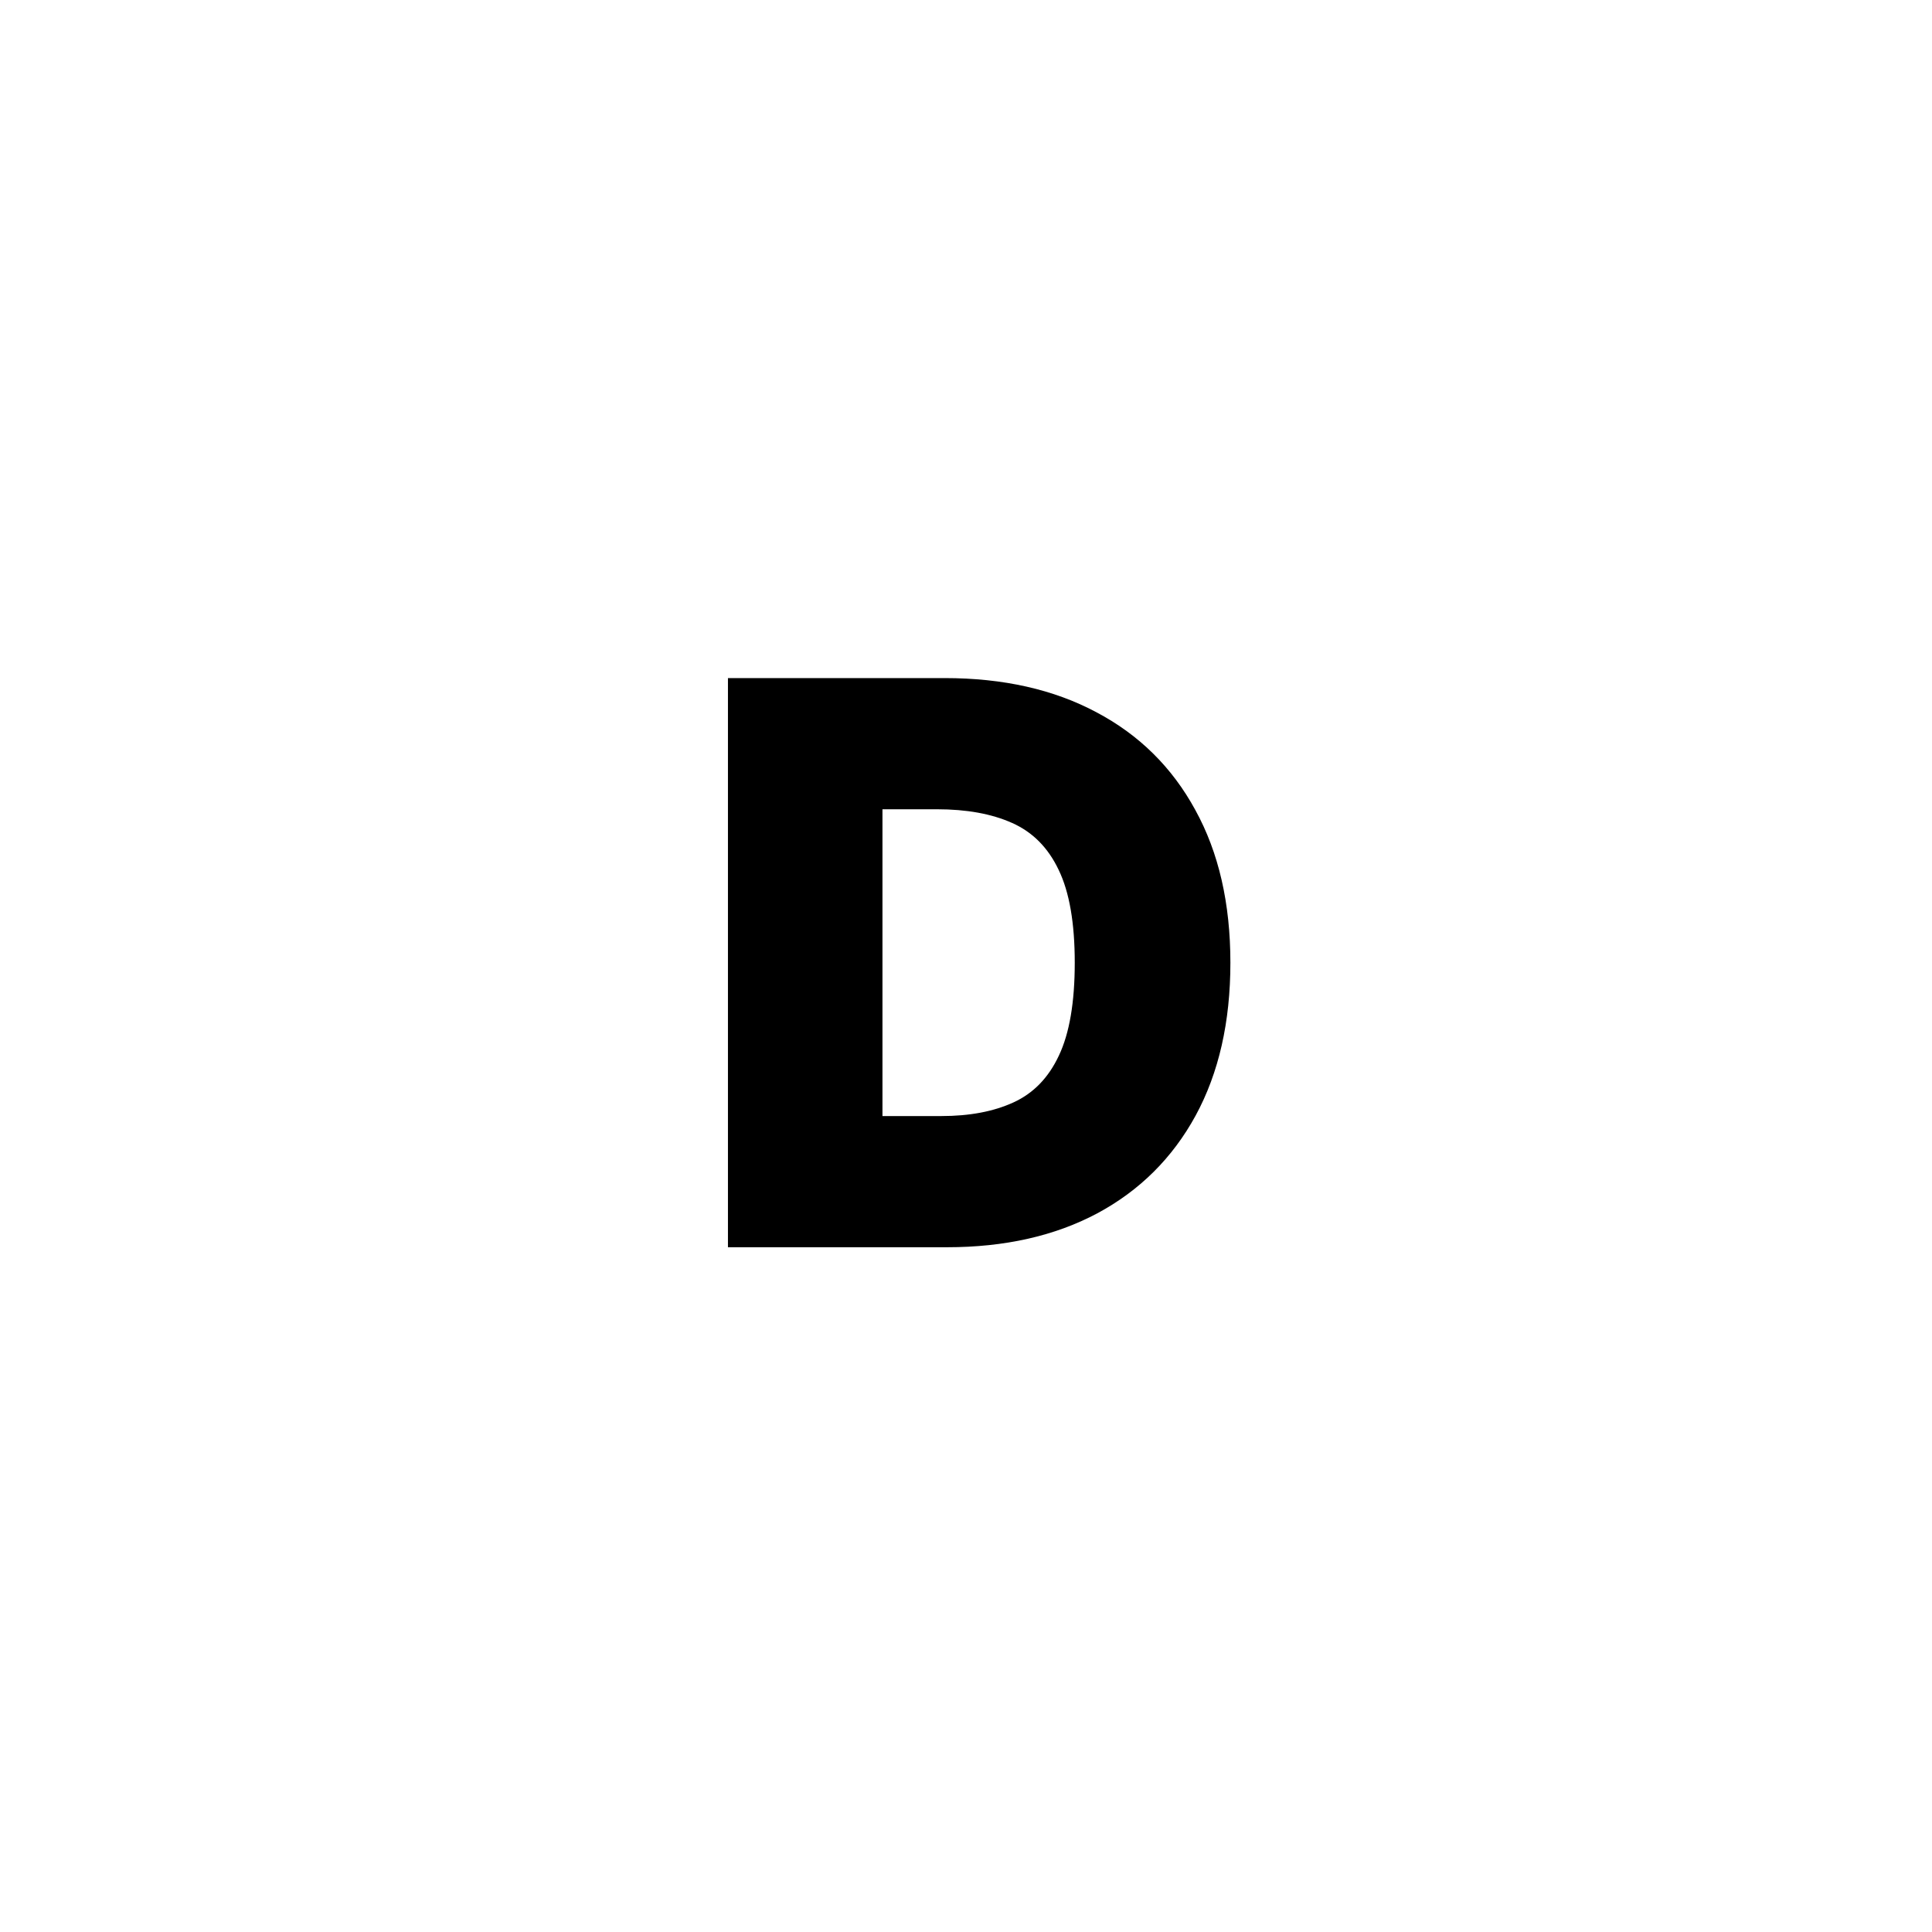 <?xml version="1.0" encoding="UTF-8"?> <svg xmlns="http://www.w3.org/2000/svg" width="79" height="79" viewBox="0 0 79 79" fill="none"> <rect width="79" height="79" fill="white"></rect> <path d="M38.72 51H29.766V27.727H38.629C41.023 27.727 43.091 28.193 44.834 29.125C46.584 30.049 47.932 31.383 48.879 33.125C49.834 34.86 50.311 36.939 50.311 39.364C50.311 41.788 49.838 43.871 48.891 45.614C47.944 47.349 46.603 48.682 44.868 49.614C43.133 50.538 41.084 51 38.72 51ZM36.084 45.636H38.493C39.644 45.636 40.626 45.451 41.436 45.08C42.254 44.708 42.876 44.068 43.3 43.159C43.731 42.25 43.947 40.985 43.947 39.364C43.947 37.742 43.728 36.477 43.288 35.568C42.856 34.659 42.22 34.019 41.379 33.648C40.546 33.276 39.523 33.091 38.311 33.091H36.084V45.636Z" fill="black"></path> </svg> 